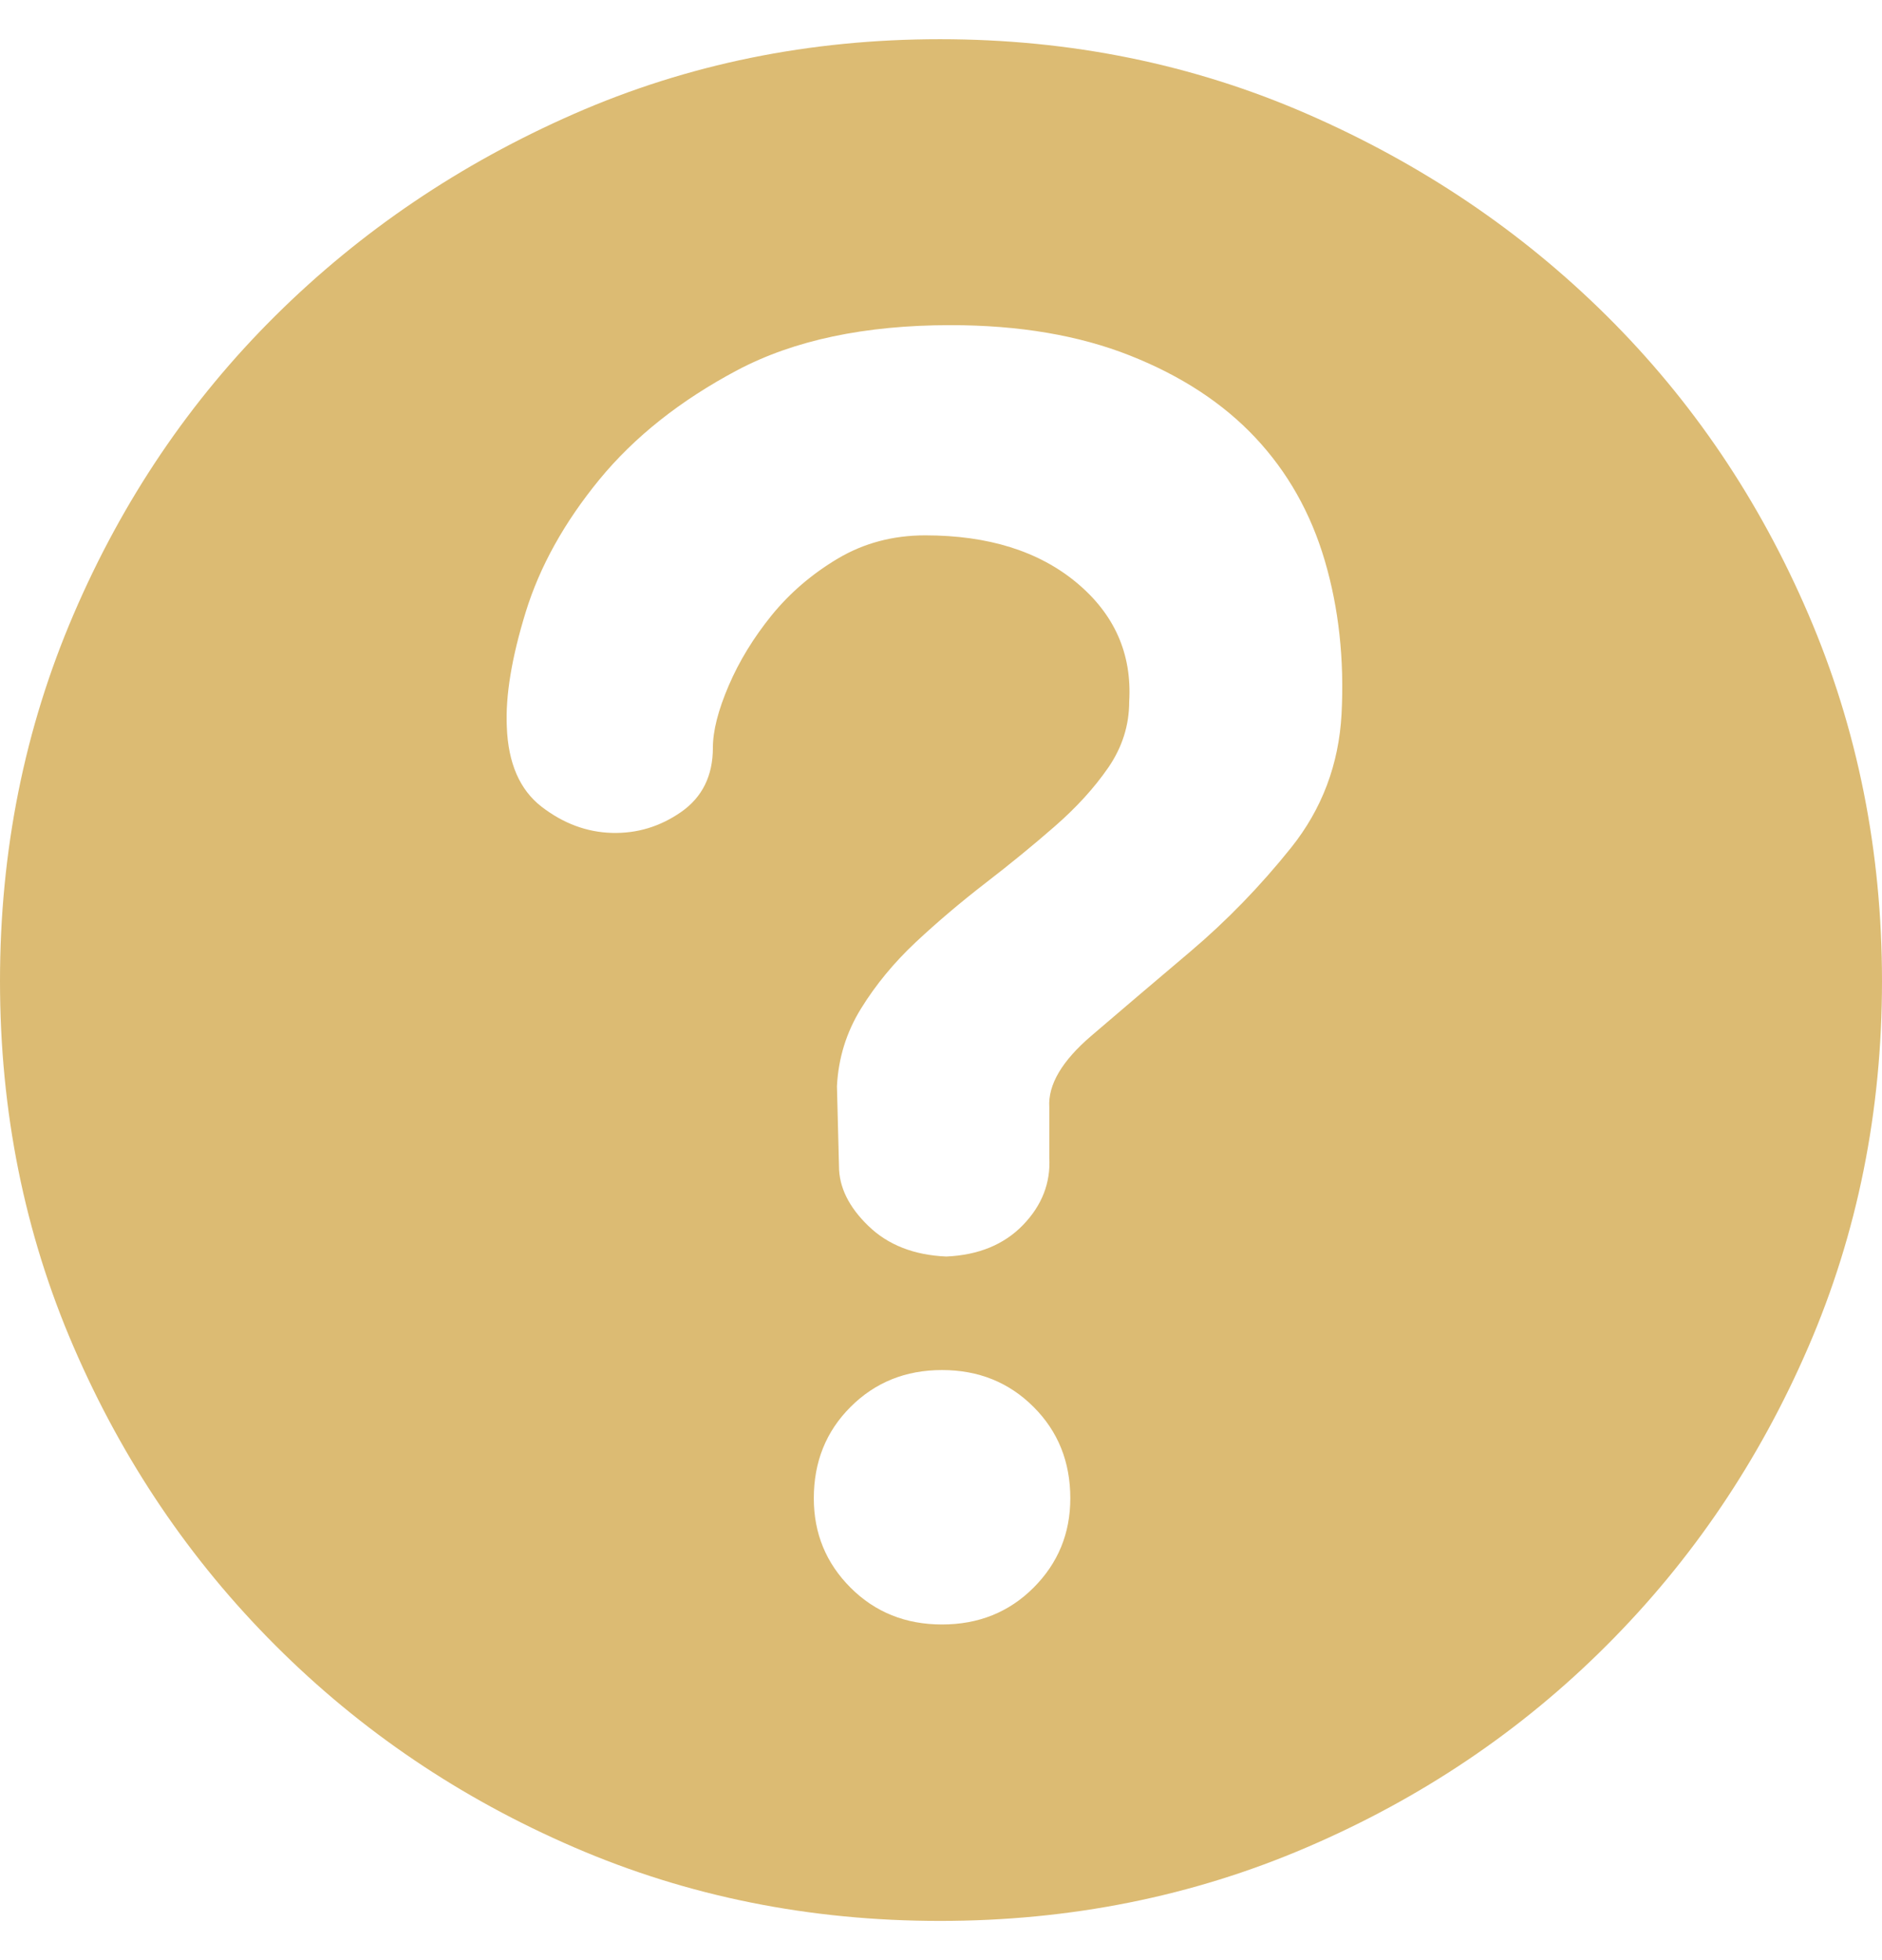<?xml version="1.0" encoding="UTF-8"?>
<svg width="24px" height="25px" viewBox="0 0 24 25" version="1.1" xmlns="http://www.w3.org/2000/svg" xmlns:xlink="http://www.w3.org/1999/xlink">
    <title>问号黄色-icon</title>
    <g id="页面-1" stroke="none" stroke-width="1" fill="none" fill-rule="evenodd">
        <g id="常见问题" transform="translate(-268, -236)" fill="#DCBB73" fill-rule="nonzero">
            <g id="问号黄色-icon" transform="translate(268, 236.5)">
                <path d="M11.987,-1.30249629e-15 C13.649,-1.30249629e-15 15.209,0.317 16.666,0.952 C18.123,1.587 19.397,2.445 20.487,3.526 C21.578,4.608 22.436,5.877 23.061,7.334 C23.687,8.791 24,10.351 24,12.013 C24,13.676 23.687,15.231 23.061,16.679 C22.436,18.127 21.578,19.397 20.487,20.487 C19.397,21.578 18.123,22.436 16.666,23.061 C15.209,23.687 13.649,24 11.987,24 C10.324,24 8.769,23.687 7.321,23.061 C5.873,22.436 4.603,21.578 3.513,20.487 C2.422,19.397 1.564,18.127 0.939,16.679 C0.313,15.231 2.23285078e-15,13.676 2.23285078e-15,12.013 C2.23285078e-15,10.351 0.313,8.791 0.939,7.334 C1.564,5.877 2.422,4.608 3.513,3.526 C4.603,2.445 5.873,1.587 7.321,0.952 C8.769,0.317 10.324,-1.30249629e-15 11.987,-1.30249629e-15 Z M12.013,20.219 C12.478,20.219 12.867,20.063 13.18,19.75 C13.493,19.437 13.649,19.057 13.649,18.61 C13.649,18.145 13.493,17.756 13.18,17.444 C12.867,17.131 12.478,16.974 12.013,16.974 C11.549,16.974 11.16,17.131 10.847,17.444 C10.534,17.756 10.378,18.145 10.378,18.61 C10.378,19.057 10.534,19.437 10.847,19.75 C11.16,20.063 11.549,20.219 12.013,20.219 Z M13.381,13.622 C13.363,13.336 13.542,13.032 13.917,12.711 C14.293,12.389 14.713,12.031 15.178,11.638 C15.642,11.245 16.072,10.802 16.465,10.311 C16.858,9.819 17.073,9.251 17.108,8.608 C17.144,7.911 17.073,7.258 16.894,6.65 C16.715,6.042 16.42,5.52 16.009,5.082 C15.598,4.644 15.066,4.295 14.413,4.036 C13.761,3.777 12.997,3.647 12.121,3.647 C11.03,3.647 10.123,3.839 9.399,4.223 C8.675,4.608 8.089,5.073 7.642,5.618 C7.196,6.163 6.883,6.726 6.704,7.307 C6.525,7.888 6.445,8.375 6.463,8.769 C6.48,9.234 6.628,9.573 6.905,9.788 C7.182,10.002 7.482,10.114 7.803,10.123 C8.125,10.132 8.42,10.042 8.688,9.855 C8.956,9.667 9.091,9.394 9.091,9.037 C9.091,8.822 9.158,8.559 9.292,8.246 C9.426,7.933 9.609,7.634 9.841,7.347 C10.074,7.061 10.355,6.82 10.686,6.623 C11.017,6.427 11.388,6.328 11.799,6.328 C12.603,6.328 13.247,6.53 13.73,6.932 C14.212,7.334 14.436,7.839 14.4,8.447 C14.4,8.751 14.311,9.032 14.132,9.292 C13.953,9.551 13.725,9.801 13.448,10.042 C13.171,10.284 12.876,10.525 12.563,10.766 C12.25,11.008 11.955,11.258 11.678,11.517 C11.401,11.777 11.169,12.058 10.981,12.362 C10.793,12.666 10.691,12.997 10.673,13.354 L10.699,14.373 C10.699,14.641 10.825,14.896 11.075,15.137 C11.325,15.379 11.656,15.508 12.067,15.526 C12.478,15.508 12.804,15.374 13.046,15.124 C13.287,14.874 13.399,14.588 13.381,14.266 L13.381,13.622 L13.381,13.622 Z" id="形状"></path>
            </g>
        </g>
    </g>
</svg>